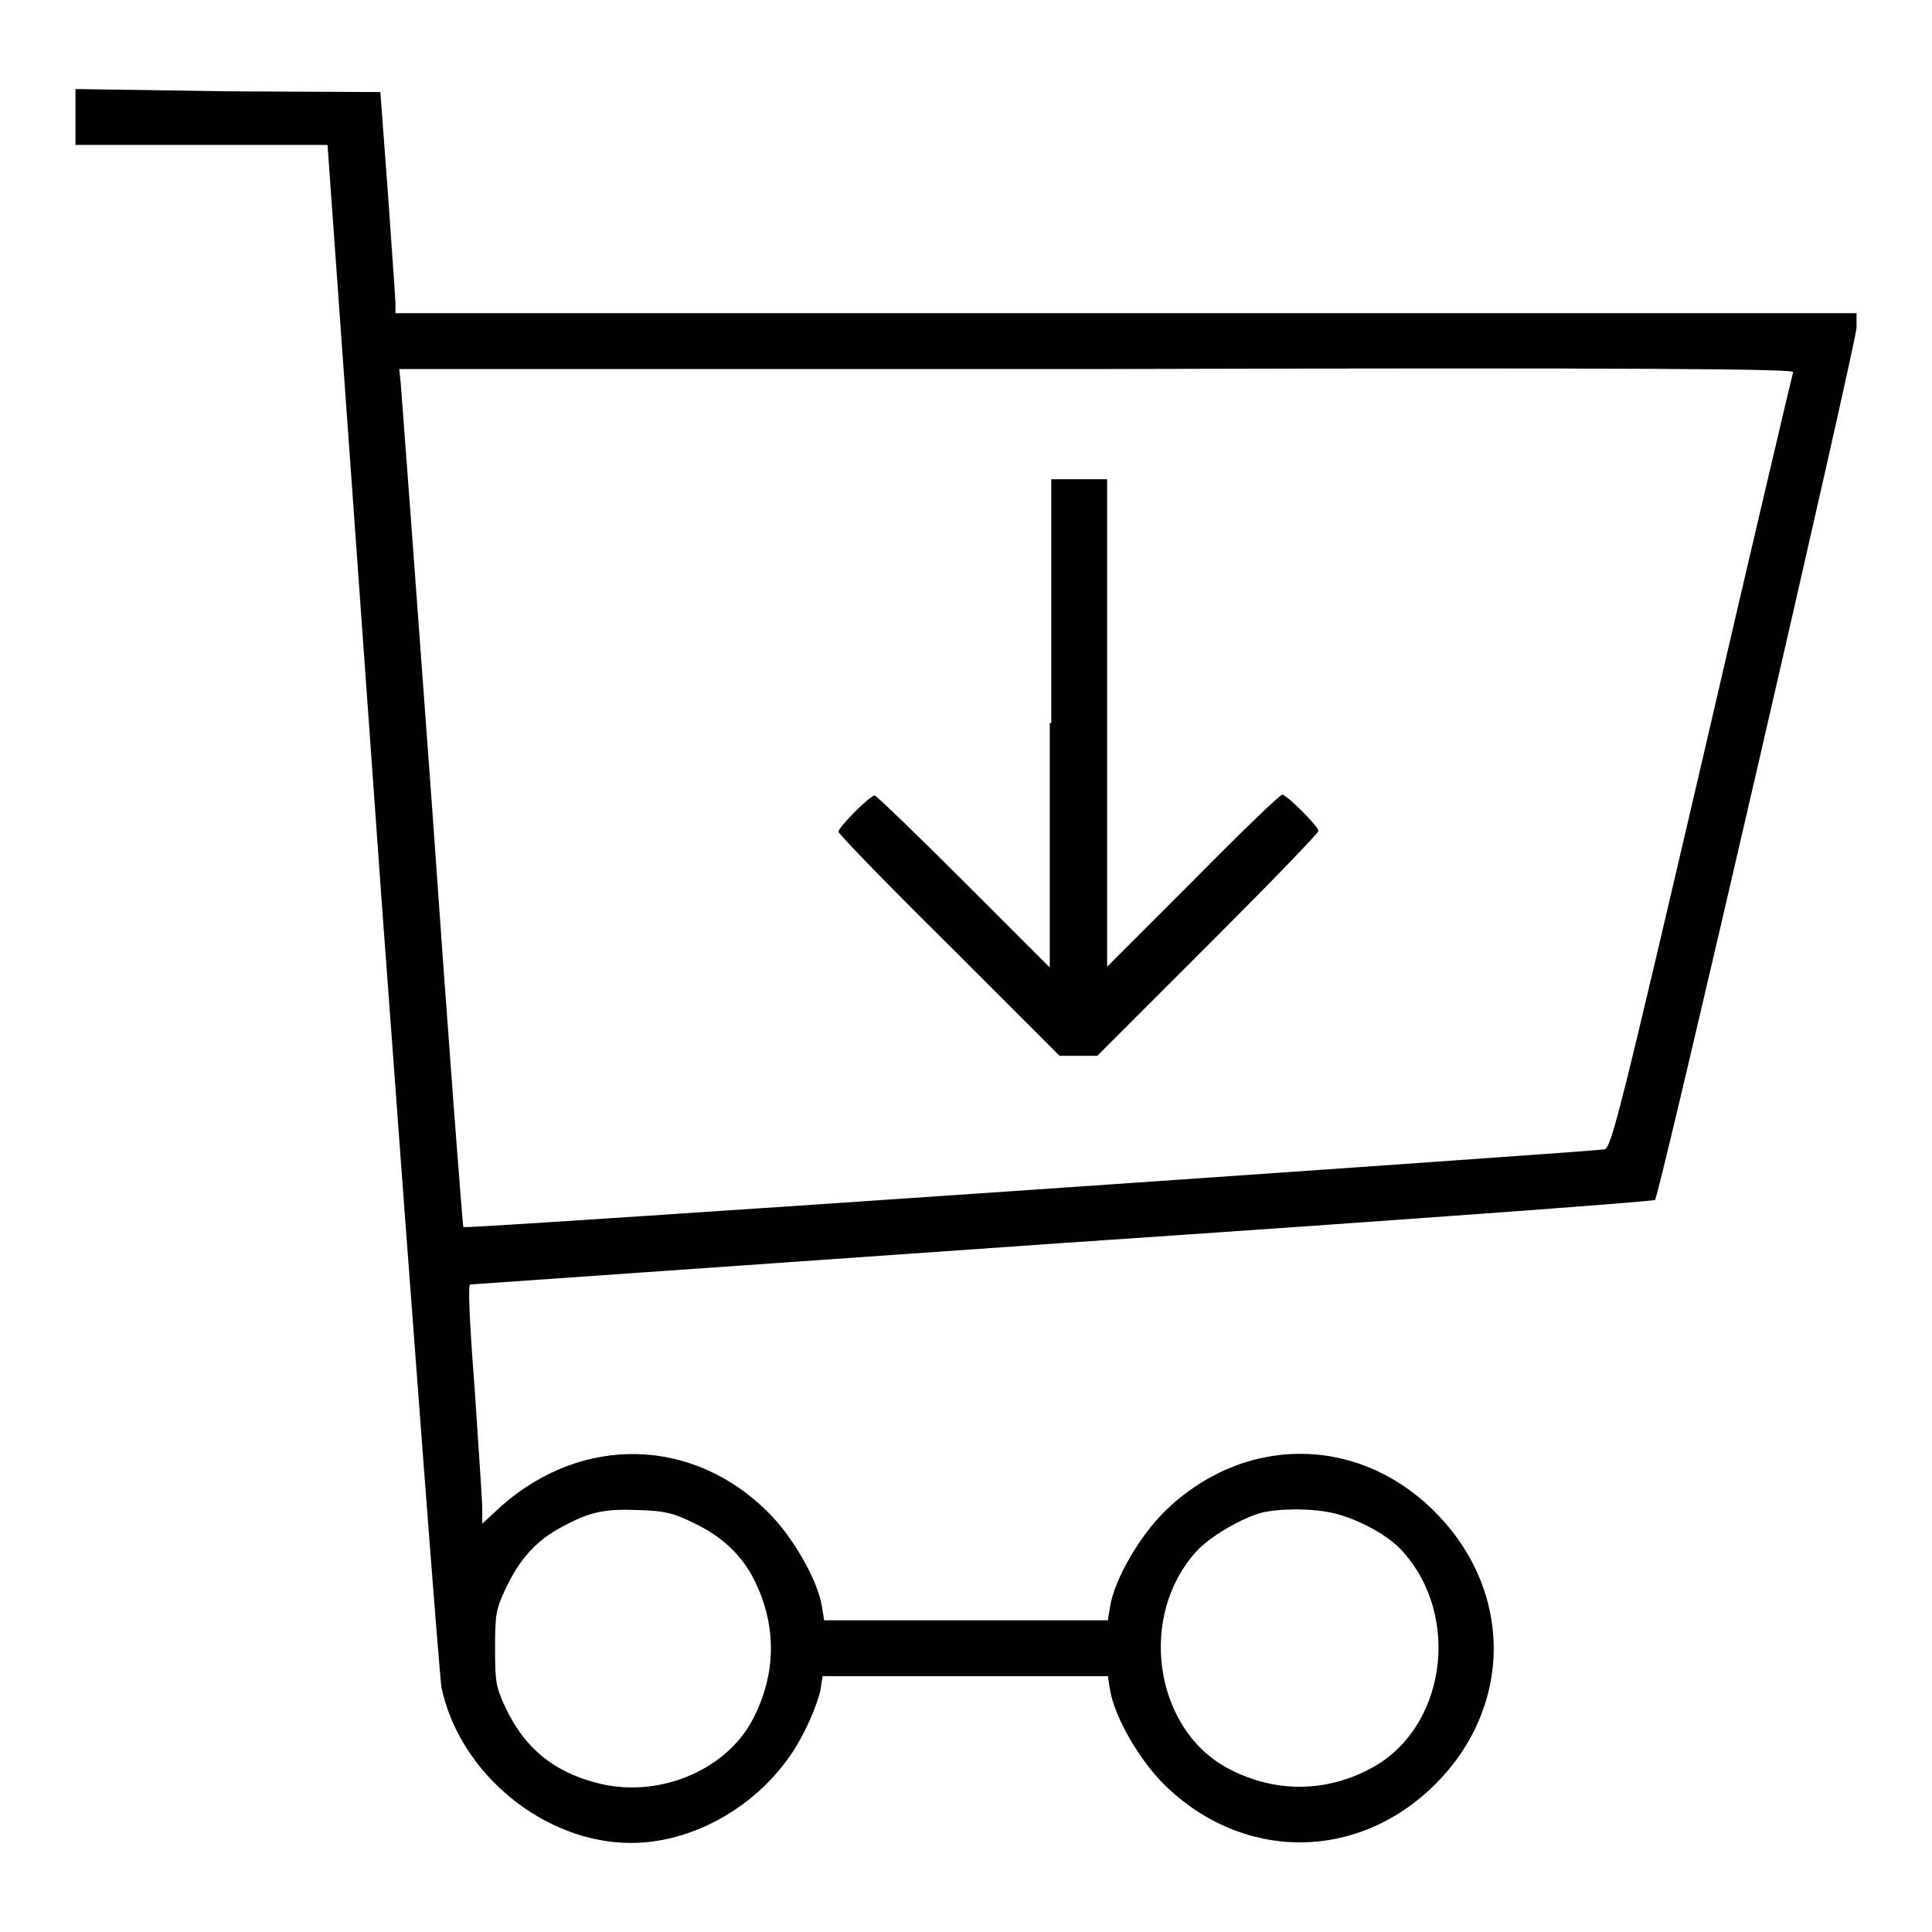<?xml version="1.0" encoding="utf-8"?>
<!-- Svg Vector Icons : http://www.onlinewebfonts.com/icon -->
<!DOCTYPE svg PUBLIC "-//W3C//DTD SVG 1.1//EN" "http://www.w3.org/Graphics/SVG/1.1/DTD/svg11.dtd">
<svg version="1.1" xmlns="http://www.w3.org/2000/svg" xmlns:xlink="http://www.w3.org/1999/xlink" x="0px" y="0px" viewBox="0 0 256 256" enable-background="new 0 0 256 256" xml:space="preserve">
<g><g><g><path fill="#000000" d="M10,15.5v3.7h16.7h16.7l7.2,100.6c4.1,55.9,7.6,102,7.9,103.8c2.4,11.4,13.6,20.6,25.1,20.6c9.2,0,18.6-6,22.9-14.6c1.1-2.1,2-4.6,2.2-5.6l0.3-1.9H128h18.8l0.3,1.9c0.6,3.5,3.8,9.1,7.1,12.4c10.4,10.3,25.7,10.3,36,0s10.3-25.6,0-36s-25.6-10.3-36,0c-3.3,3.3-6.5,8.9-7.1,12.4l-0.3,1.9H128h-18.8l-0.3-1.9c-0.6-3.5-3.8-9.1-7.1-12.4c-10-10-24.6-10.3-35.3-0.9l-2.6,2.4l0-2c0-1.1-0.5-8.2-1-15.8c-0.7-9.1-0.9-13.8-0.6-13.9c0.2,0,35.6-2.5,78.6-5.5c43-2.9,78.3-5.5,78.4-5.7c0.6-0.6,26.7-113.7,26.7-115.6v-1.9h-96.8H52.4l0-1.3c0-0.7-0.5-7.3-1-14.6l-1-13.4l-20.1-0.1L10,11.8L10,15.5L10,15.5z M237.6,49.3c-0.1,0.3-5.6,23.6-12.1,51.7c-10.8,46.3-12,51.1-12.9,51.3c-1.7,0.3-151,10.6-151.2,10.3c-0.1-0.1-2-24.9-4.1-55c-2.2-30.2-4.1-55.7-4.2-56.8l-0.2-1.9h92.5C219.1,48.7,237.8,48.9,237.6,49.3z M91.7,201.7c3.7,1.7,6.2,4,7.9,7c3.4,6.3,3.4,13.1,0,19.4c-3.7,6.7-12.7,10.3-20.7,8.1c-5.6-1.5-9.4-4.6-11.9-9.9c-1.3-2.8-1.4-3.4-1.4-7.9s0.1-5.1,1.4-7.9c1.9-4,4.1-6.4,7.5-8.2c3.7-2,5.6-2.4,10.3-2.2C88,200.2,89.3,200.5,91.7,201.7z M177.1,200.6c3.3,0.9,6.9,2.9,8.7,4.9c8,8.8,5.7,23.9-4.5,29c-6,3.1-12.8,3-18.8-0.3c-9.6-5.3-11.7-20.1-4-28.6c1.8-2,6.1-4.5,8.8-5.2C170.2,199.8,174.5,199.9,177.1,200.6z"/><path fill="#000000" d="M139.1,95.8v32.4l-11.4-11.4c-6.3-6.3-11.6-11.4-11.8-11.4c-0.6,0-4.8,4.2-4.8,4.8c0,0.3,6.6,7.1,14.7,15.1l14.6,14.6h2.5h2.5l14.7-14.7c8-8,14.6-14.8,14.6-15.1c0-0.6-4.2-4.8-4.8-4.8c-0.3,0-5.6,5.1-11.8,11.4l-11.4,11.4V95.8V63.5h-3.7h-3.7V95.8L139.1,95.8z"/></g></g></g>
</svg>